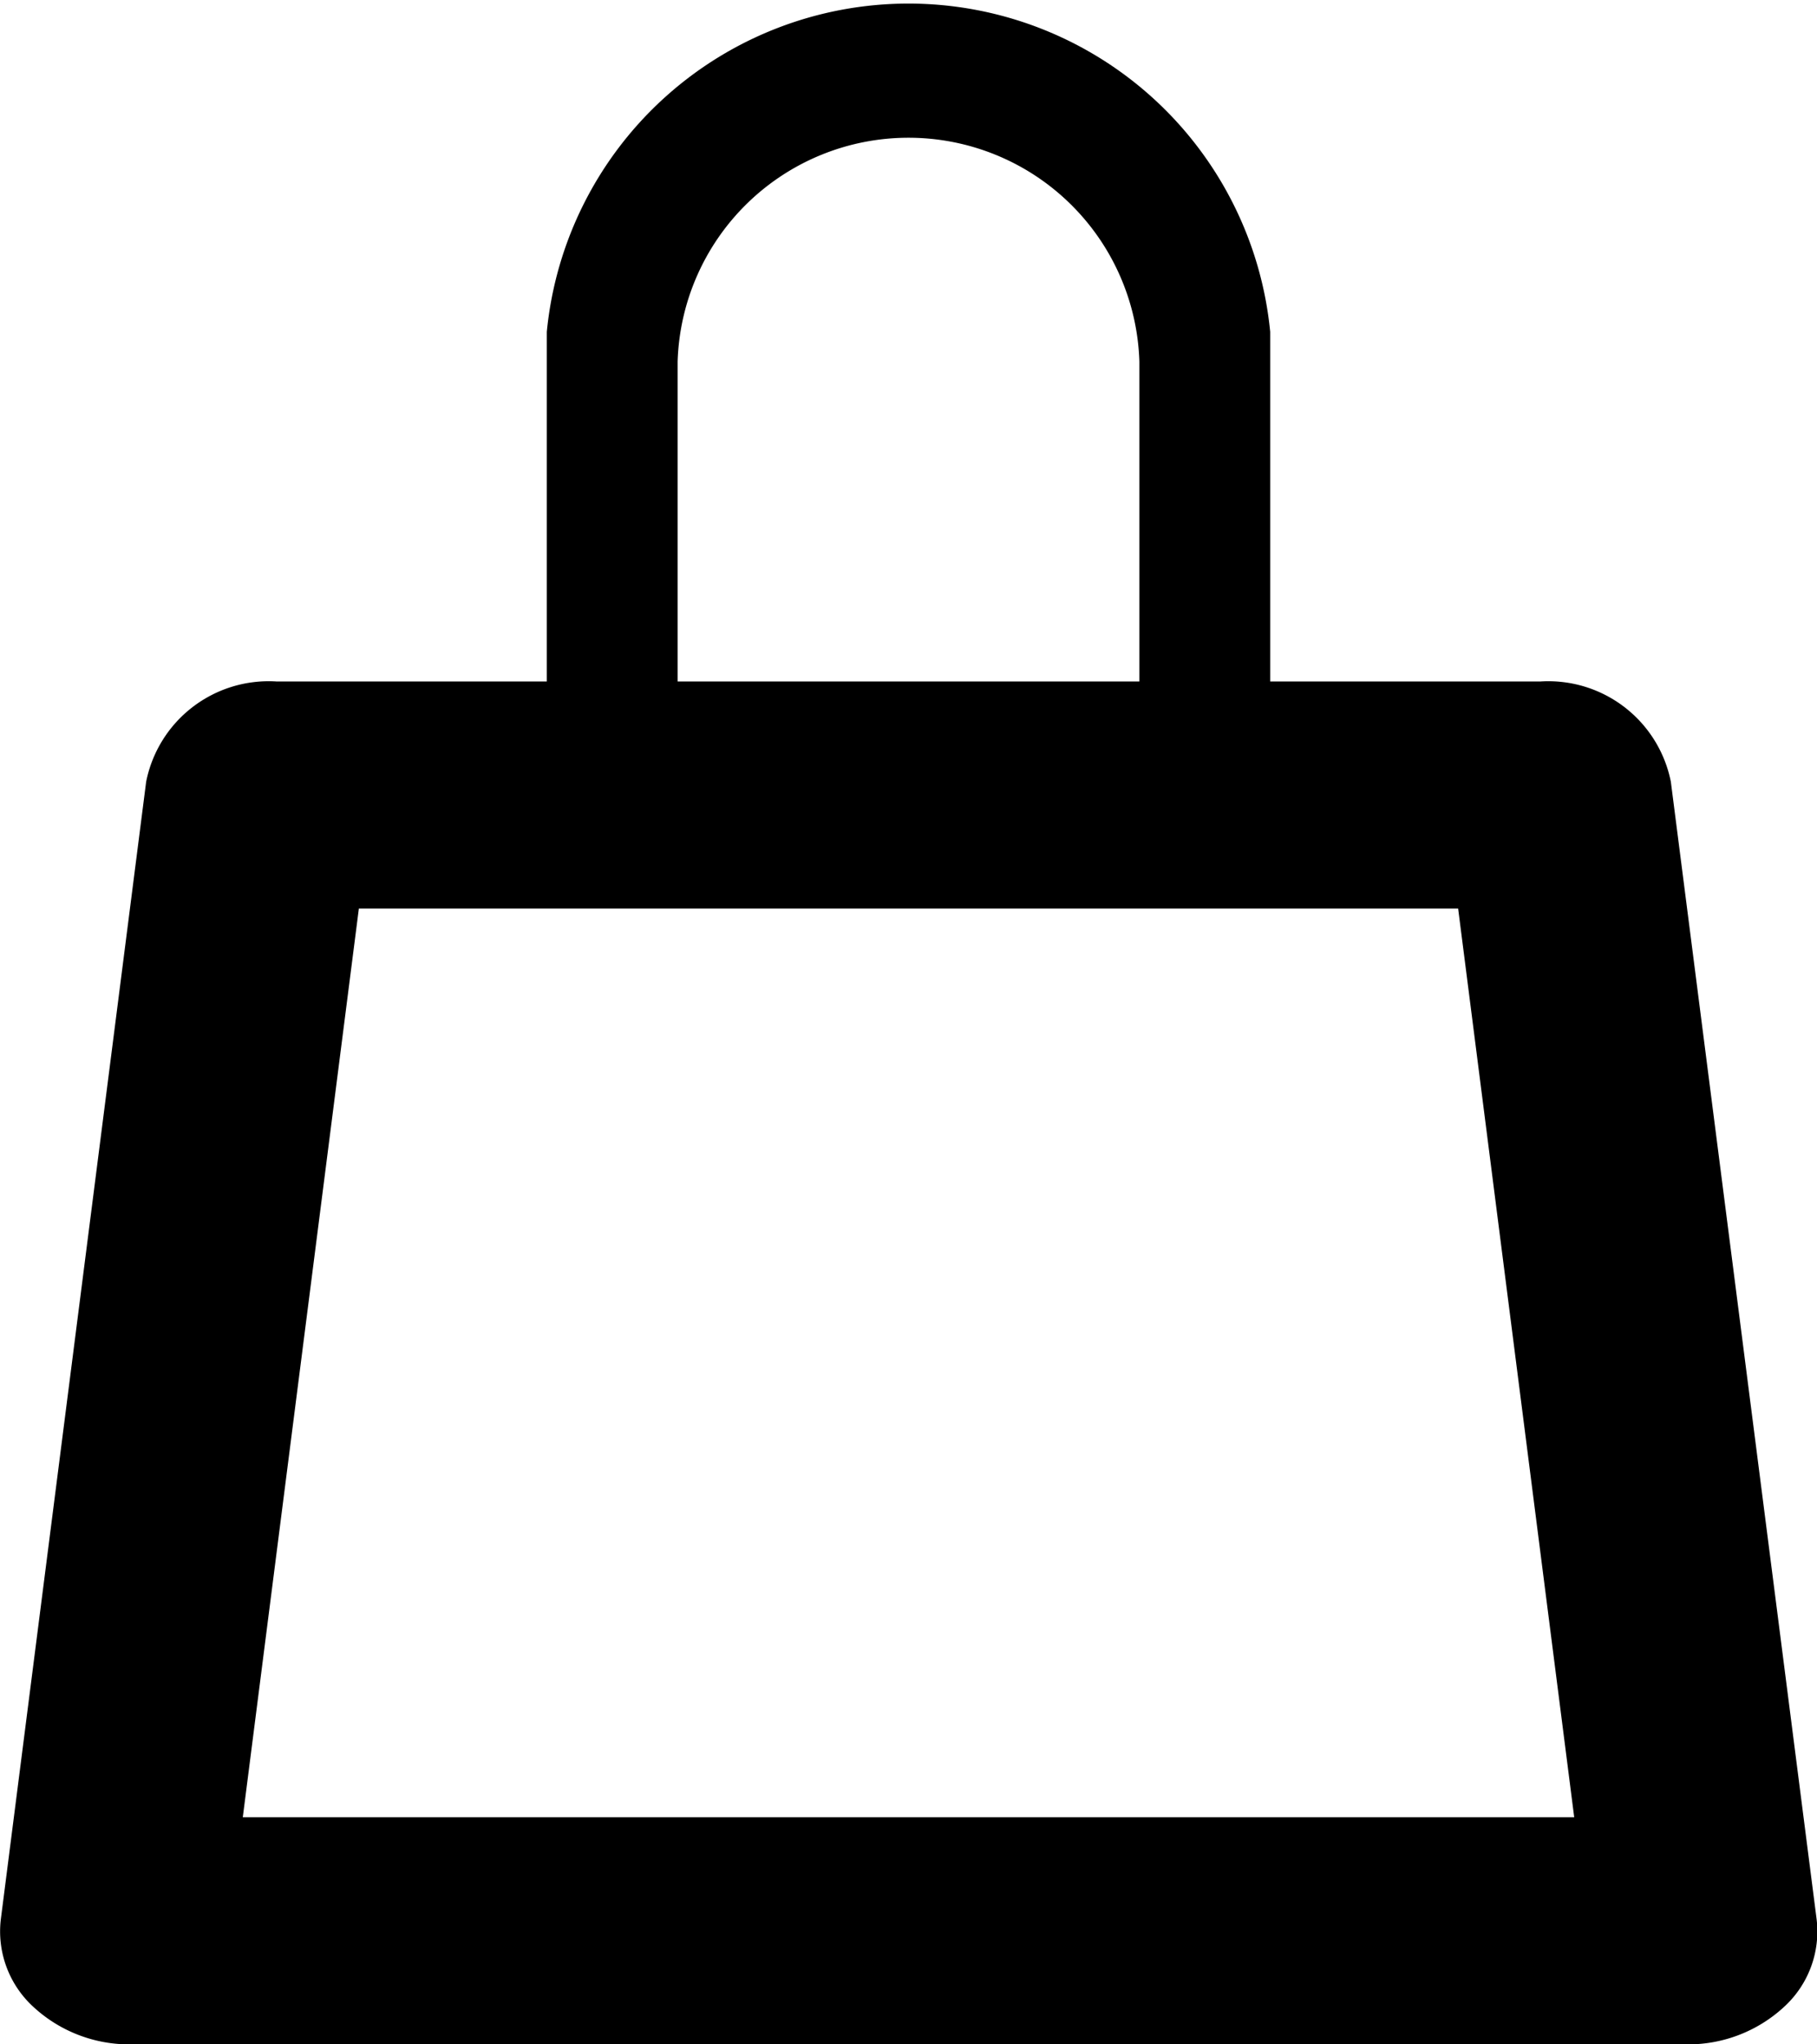 <svg xmlns="http://www.w3.org/2000/svg" width="16" height="18" viewBox="0 0 16 18"><path d="M473.713,266.883a1.1,1.1,0,0,0-1.145-.883h-2.383v-3.078a3.2,3.2,0,0,0-6.37,0V266h-2.383a1.1,1.1,0,0,0-1.145.883l-1.28,10.018a.9.9,0,0,0,.287.769,1.243,1.243,0,0,0,.858.33h13.7a1.243,1.243,0,0,0,.858-.33.9.9,0,0,0,.287-.769Zm-8.746-3.7a2.034,2.034,0,0,1,4.066,0V266h-4.066ZM461.138,276l1.022-8h9.68l1.022,8Z" transform="translate(-459 -260)"/></svg>